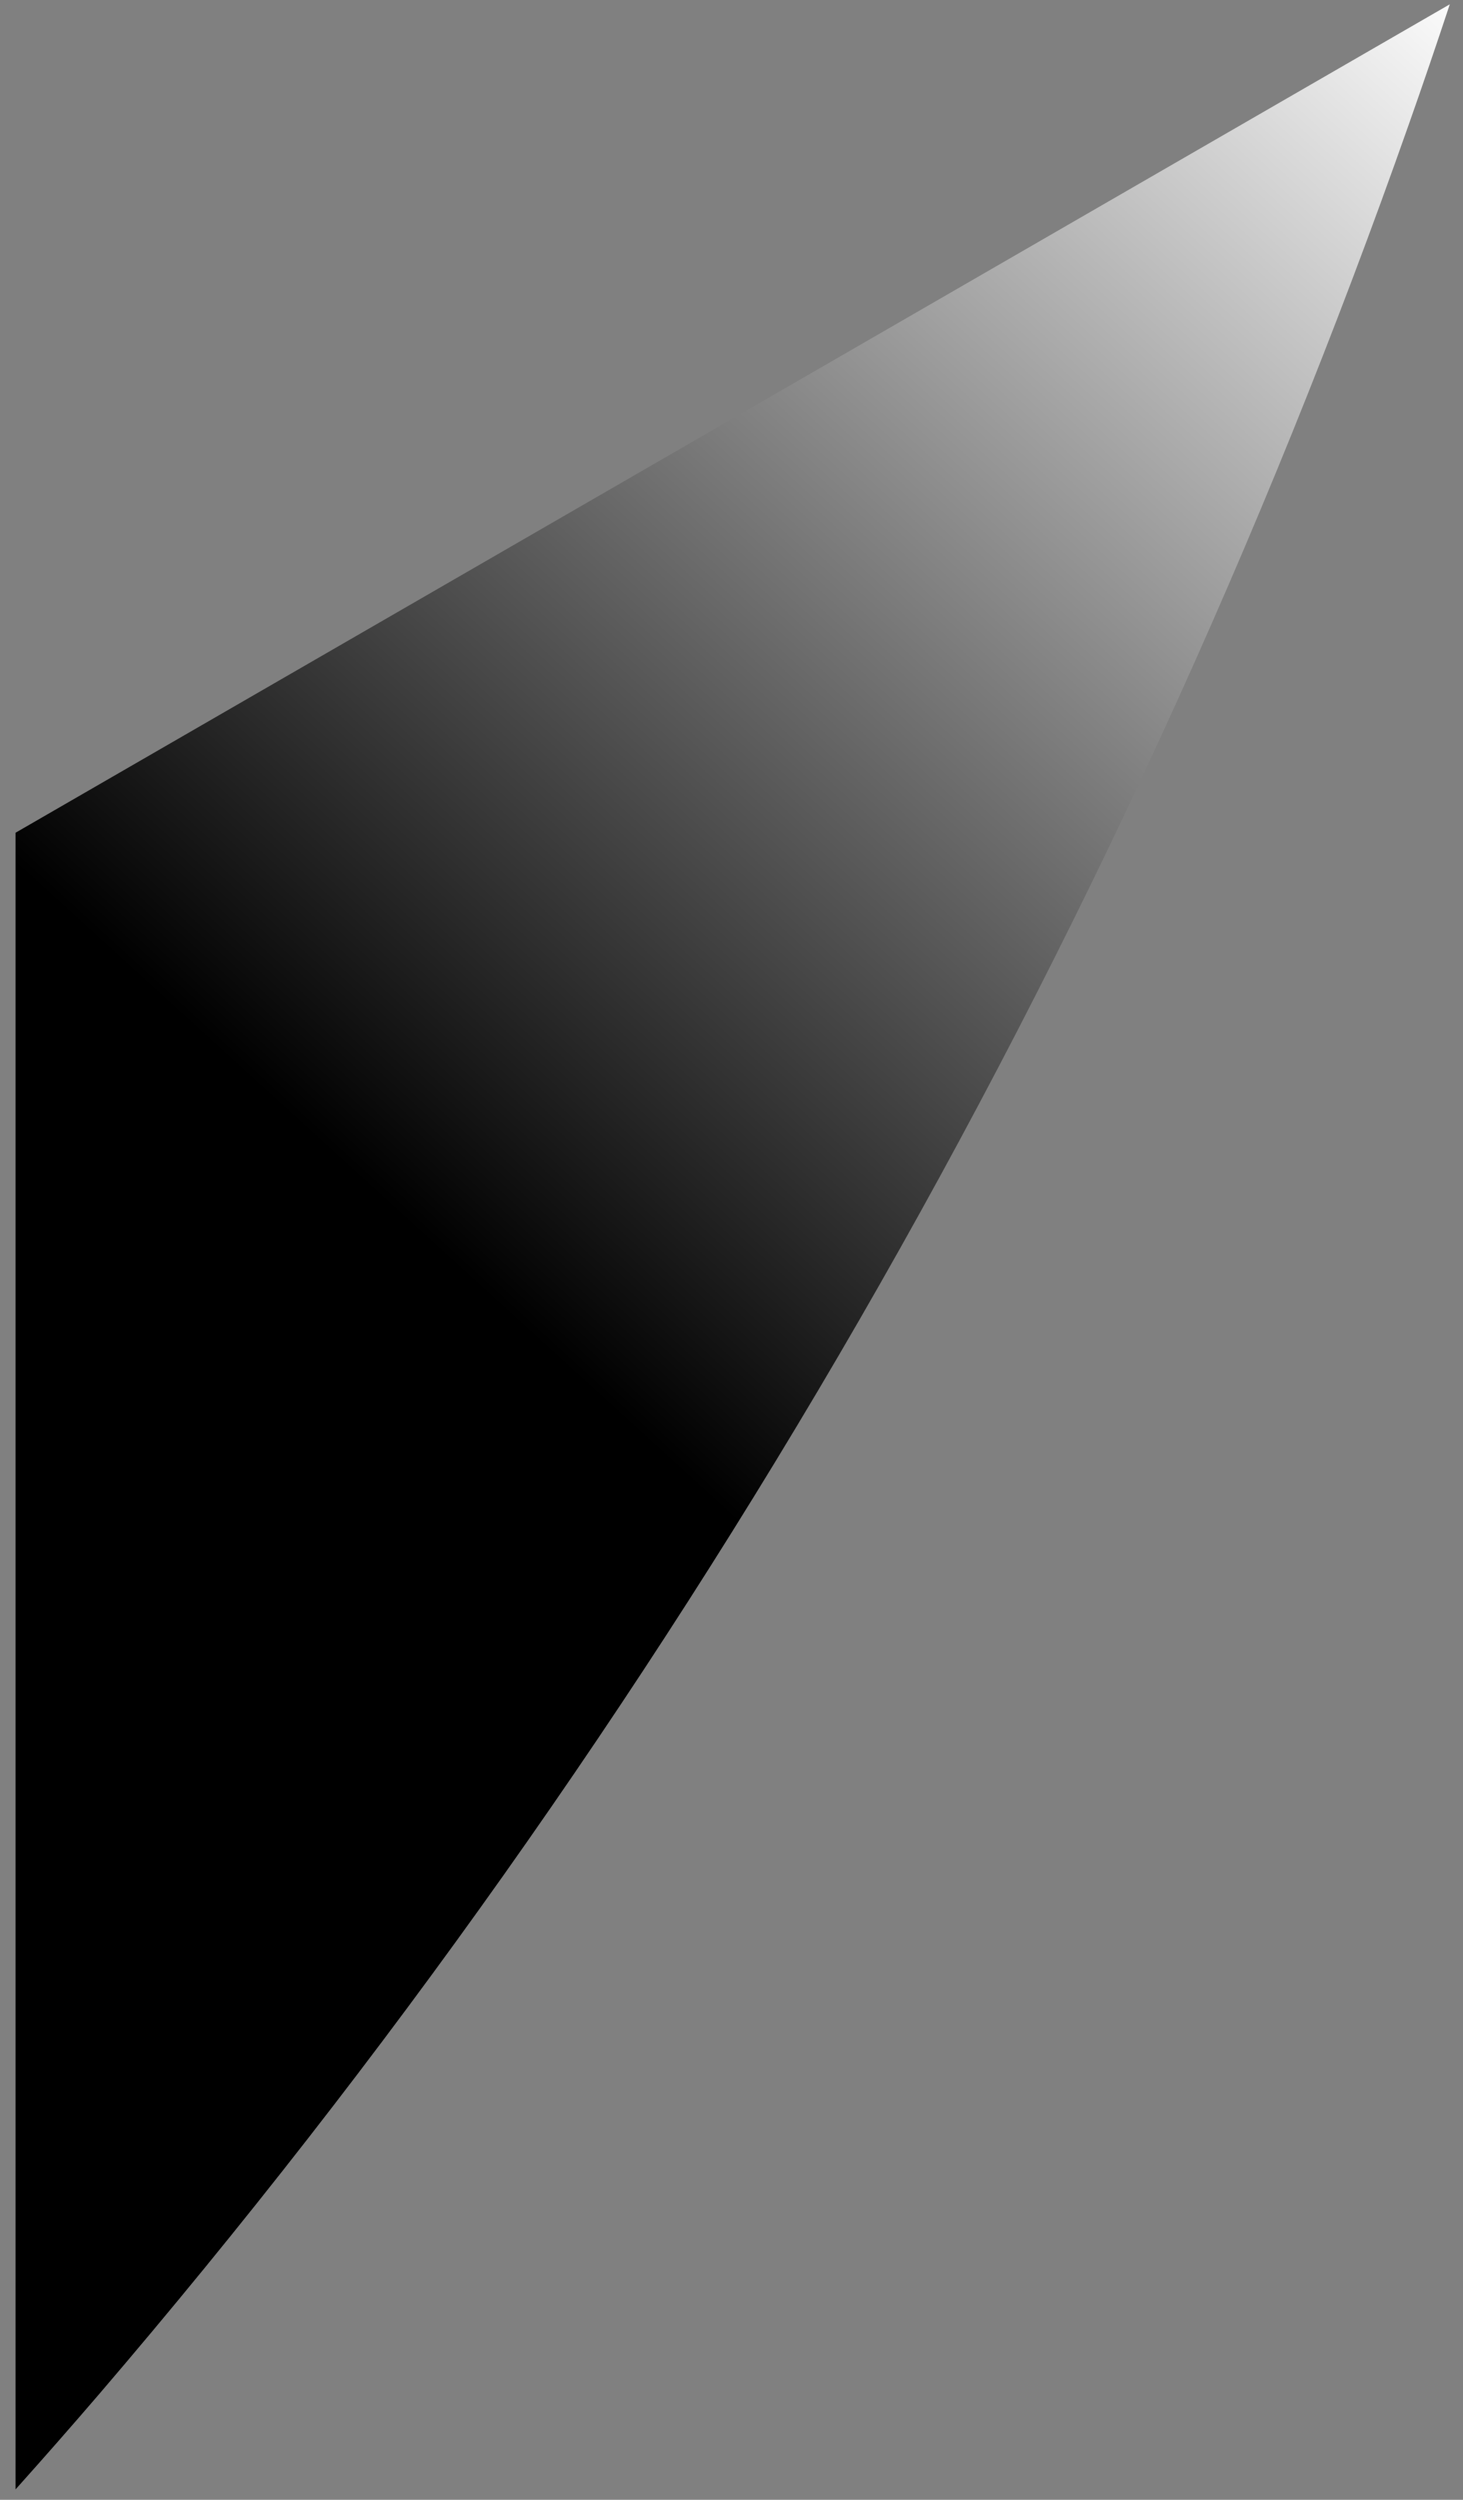 <svg width="89" height="152" viewBox="0 0 89 152" fill="none" xmlns="http://www.w3.org/2000/svg">
<rect x="0" y="0" width="89" height="152" fill="#808080" stroke="none"/>
<path d="M0.946 151.367C2.745 149.36 4.422 147.445 6.033 145.571C23.399 125.3 38.956 103.331 52.274 80.264C65.602 57.181 76.847 32.724 85.702 7.567C86.549 5.168 87.379 2.736 88.197 0.261L0.946 50.634V151.367Z" fill="url(#paint0_linear_1_5295)"/>
<defs>
<linearGradient id="paint0_linear_1_5295" x1="91.856" y1="1.221" x2="25.029" y2="74.568" gradientUnits="userSpaceOnUse">
<stop stop-color="white"/>
<stop offset="1"/>
</linearGradient>
</defs>
</svg>
